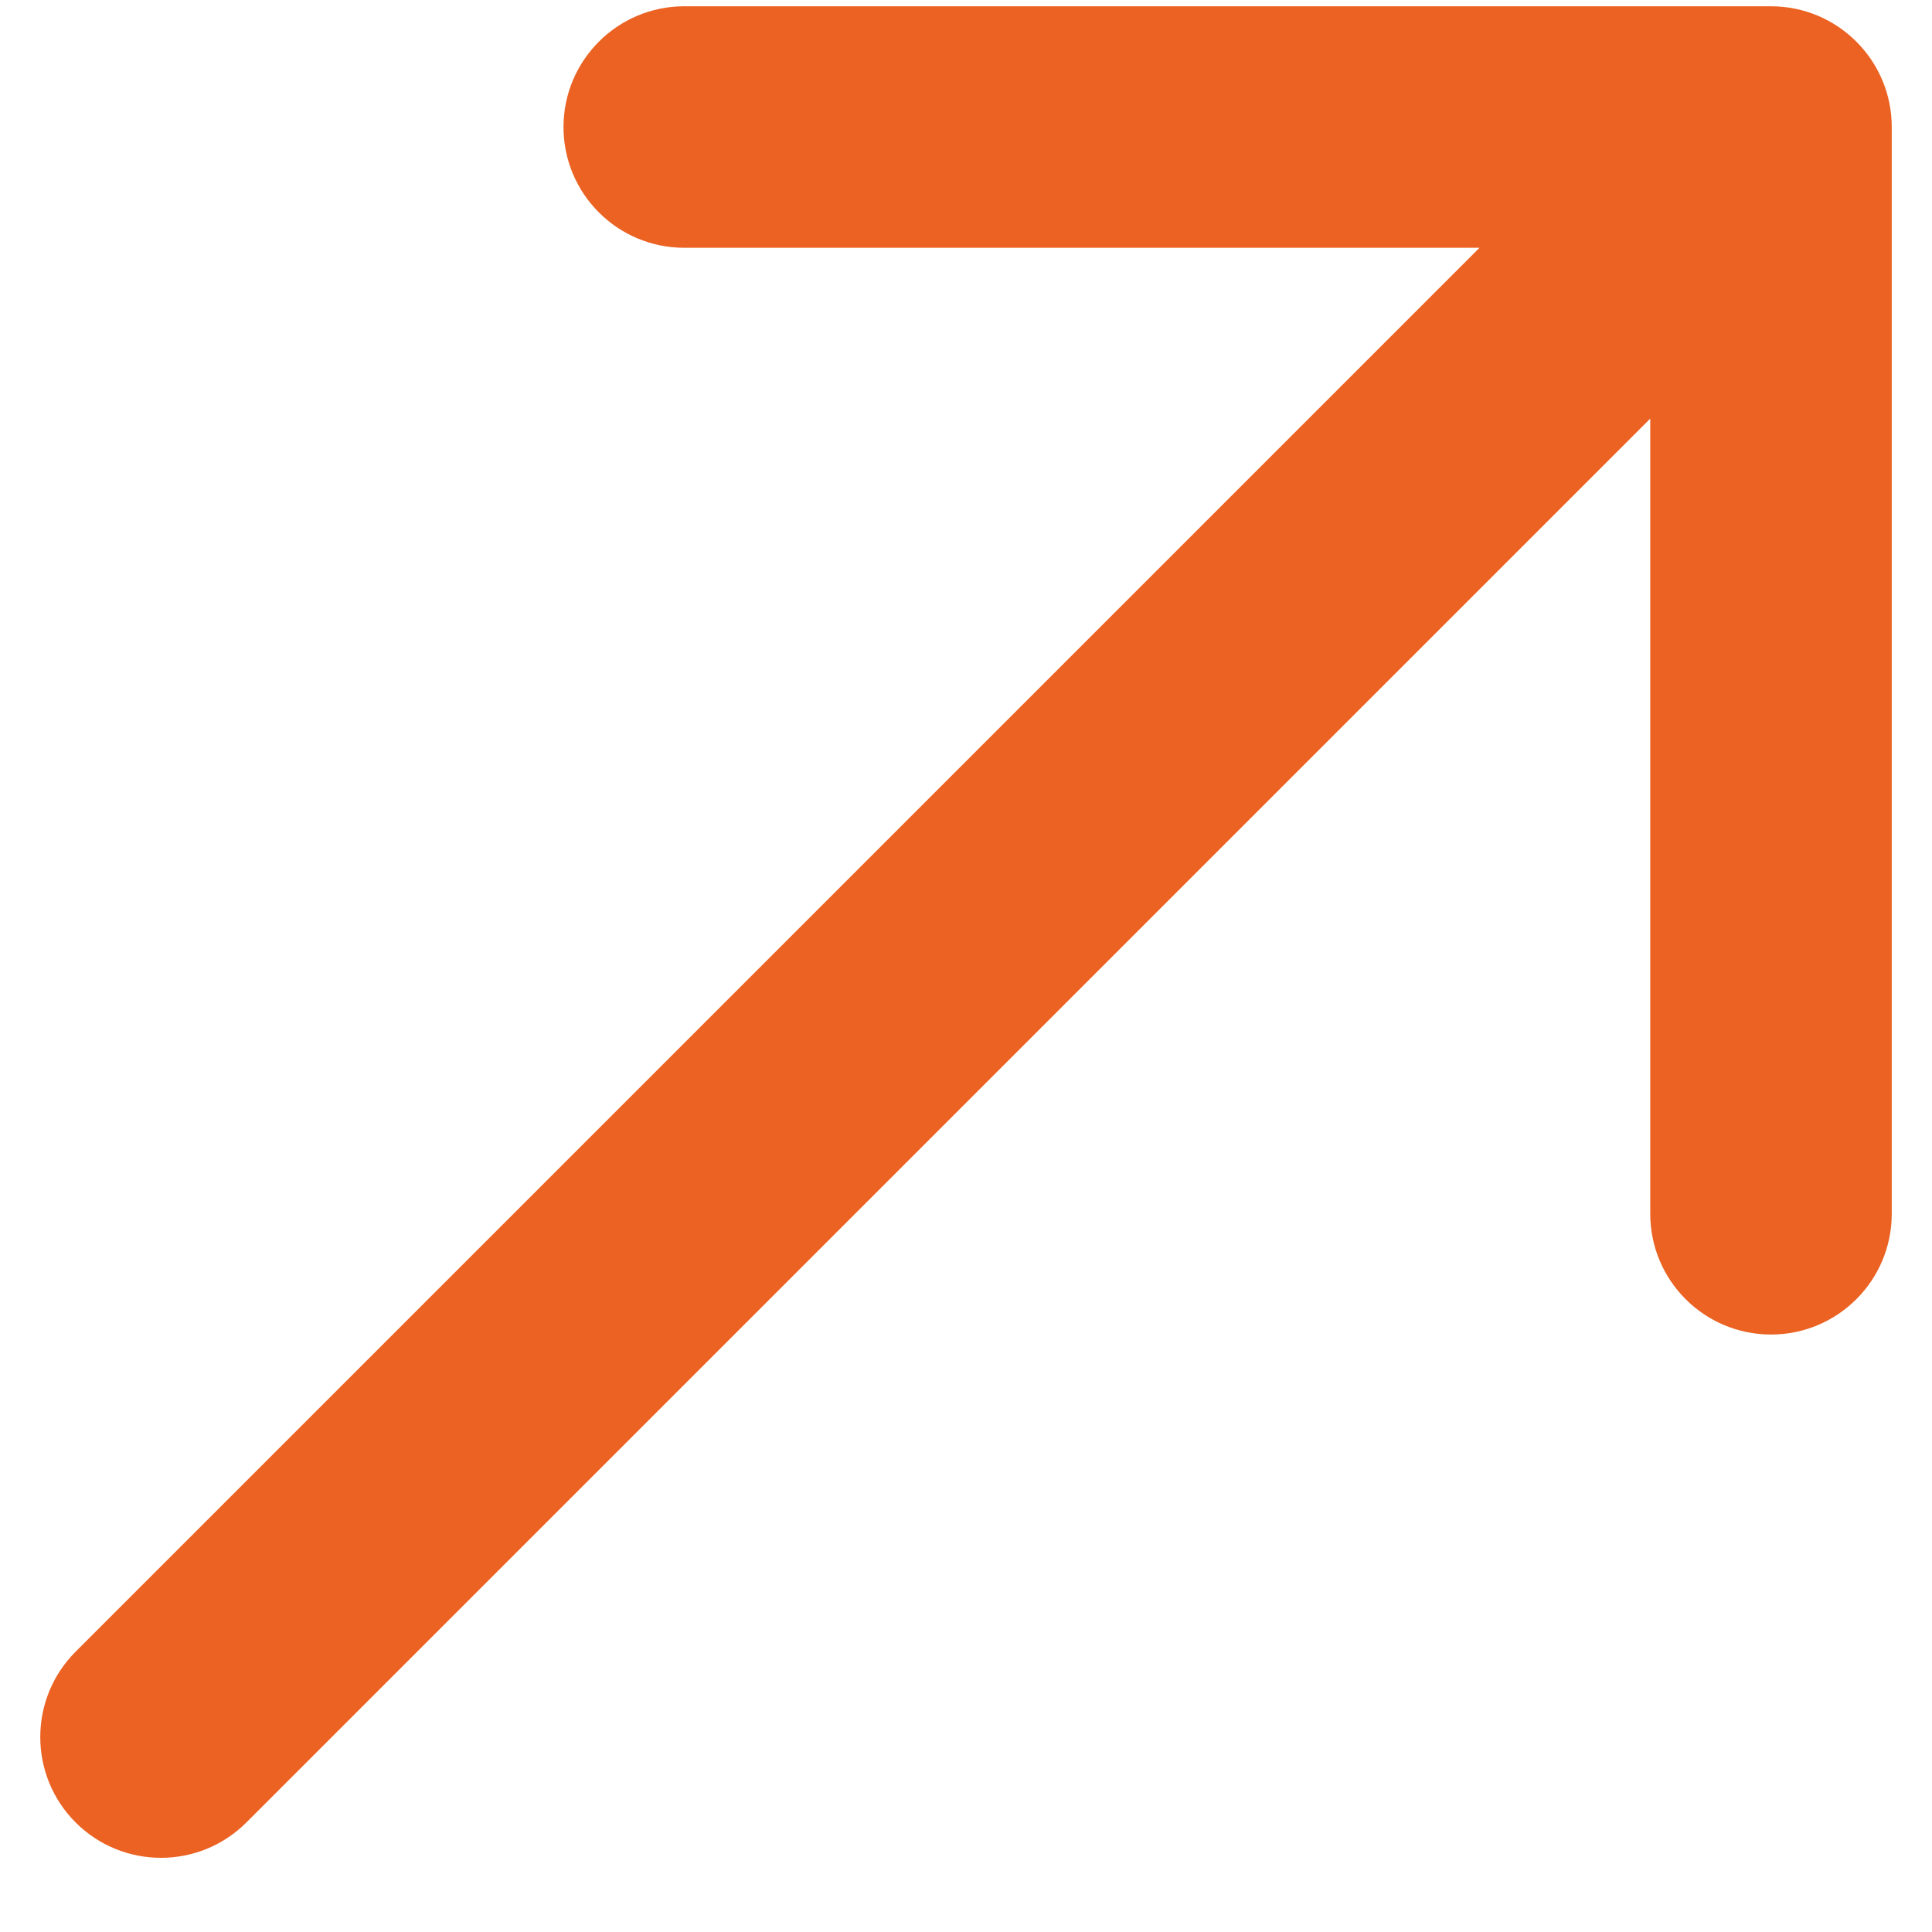 <svg xmlns="http://www.w3.org/2000/svg" width="24" height="24" viewBox="0 0 24 24" fill="none"><path d="M0.939 20.518C0.354 21.104 0.354 22.053 0.939 22.639C1.525 23.225 2.475 23.225 3.061 22.639L0.939 20.518ZM23.5 1.578C23.5 0.75 22.828 0.078 22 0.078L8.5 0.078C7.672 0.078 7 0.75 7 1.578C7 2.407 7.672 3.078 8.5 3.078L20.5 3.078L20.5 15.078C20.5 15.907 21.172 16.578 22 16.578C22.828 16.578 23.5 15.907 23.5 15.078L23.5 1.578ZM3.061 22.639L23.061 2.639L20.939 0.518L0.939 20.518L3.061 22.639Z" fill="#EB6223"></path></svg>